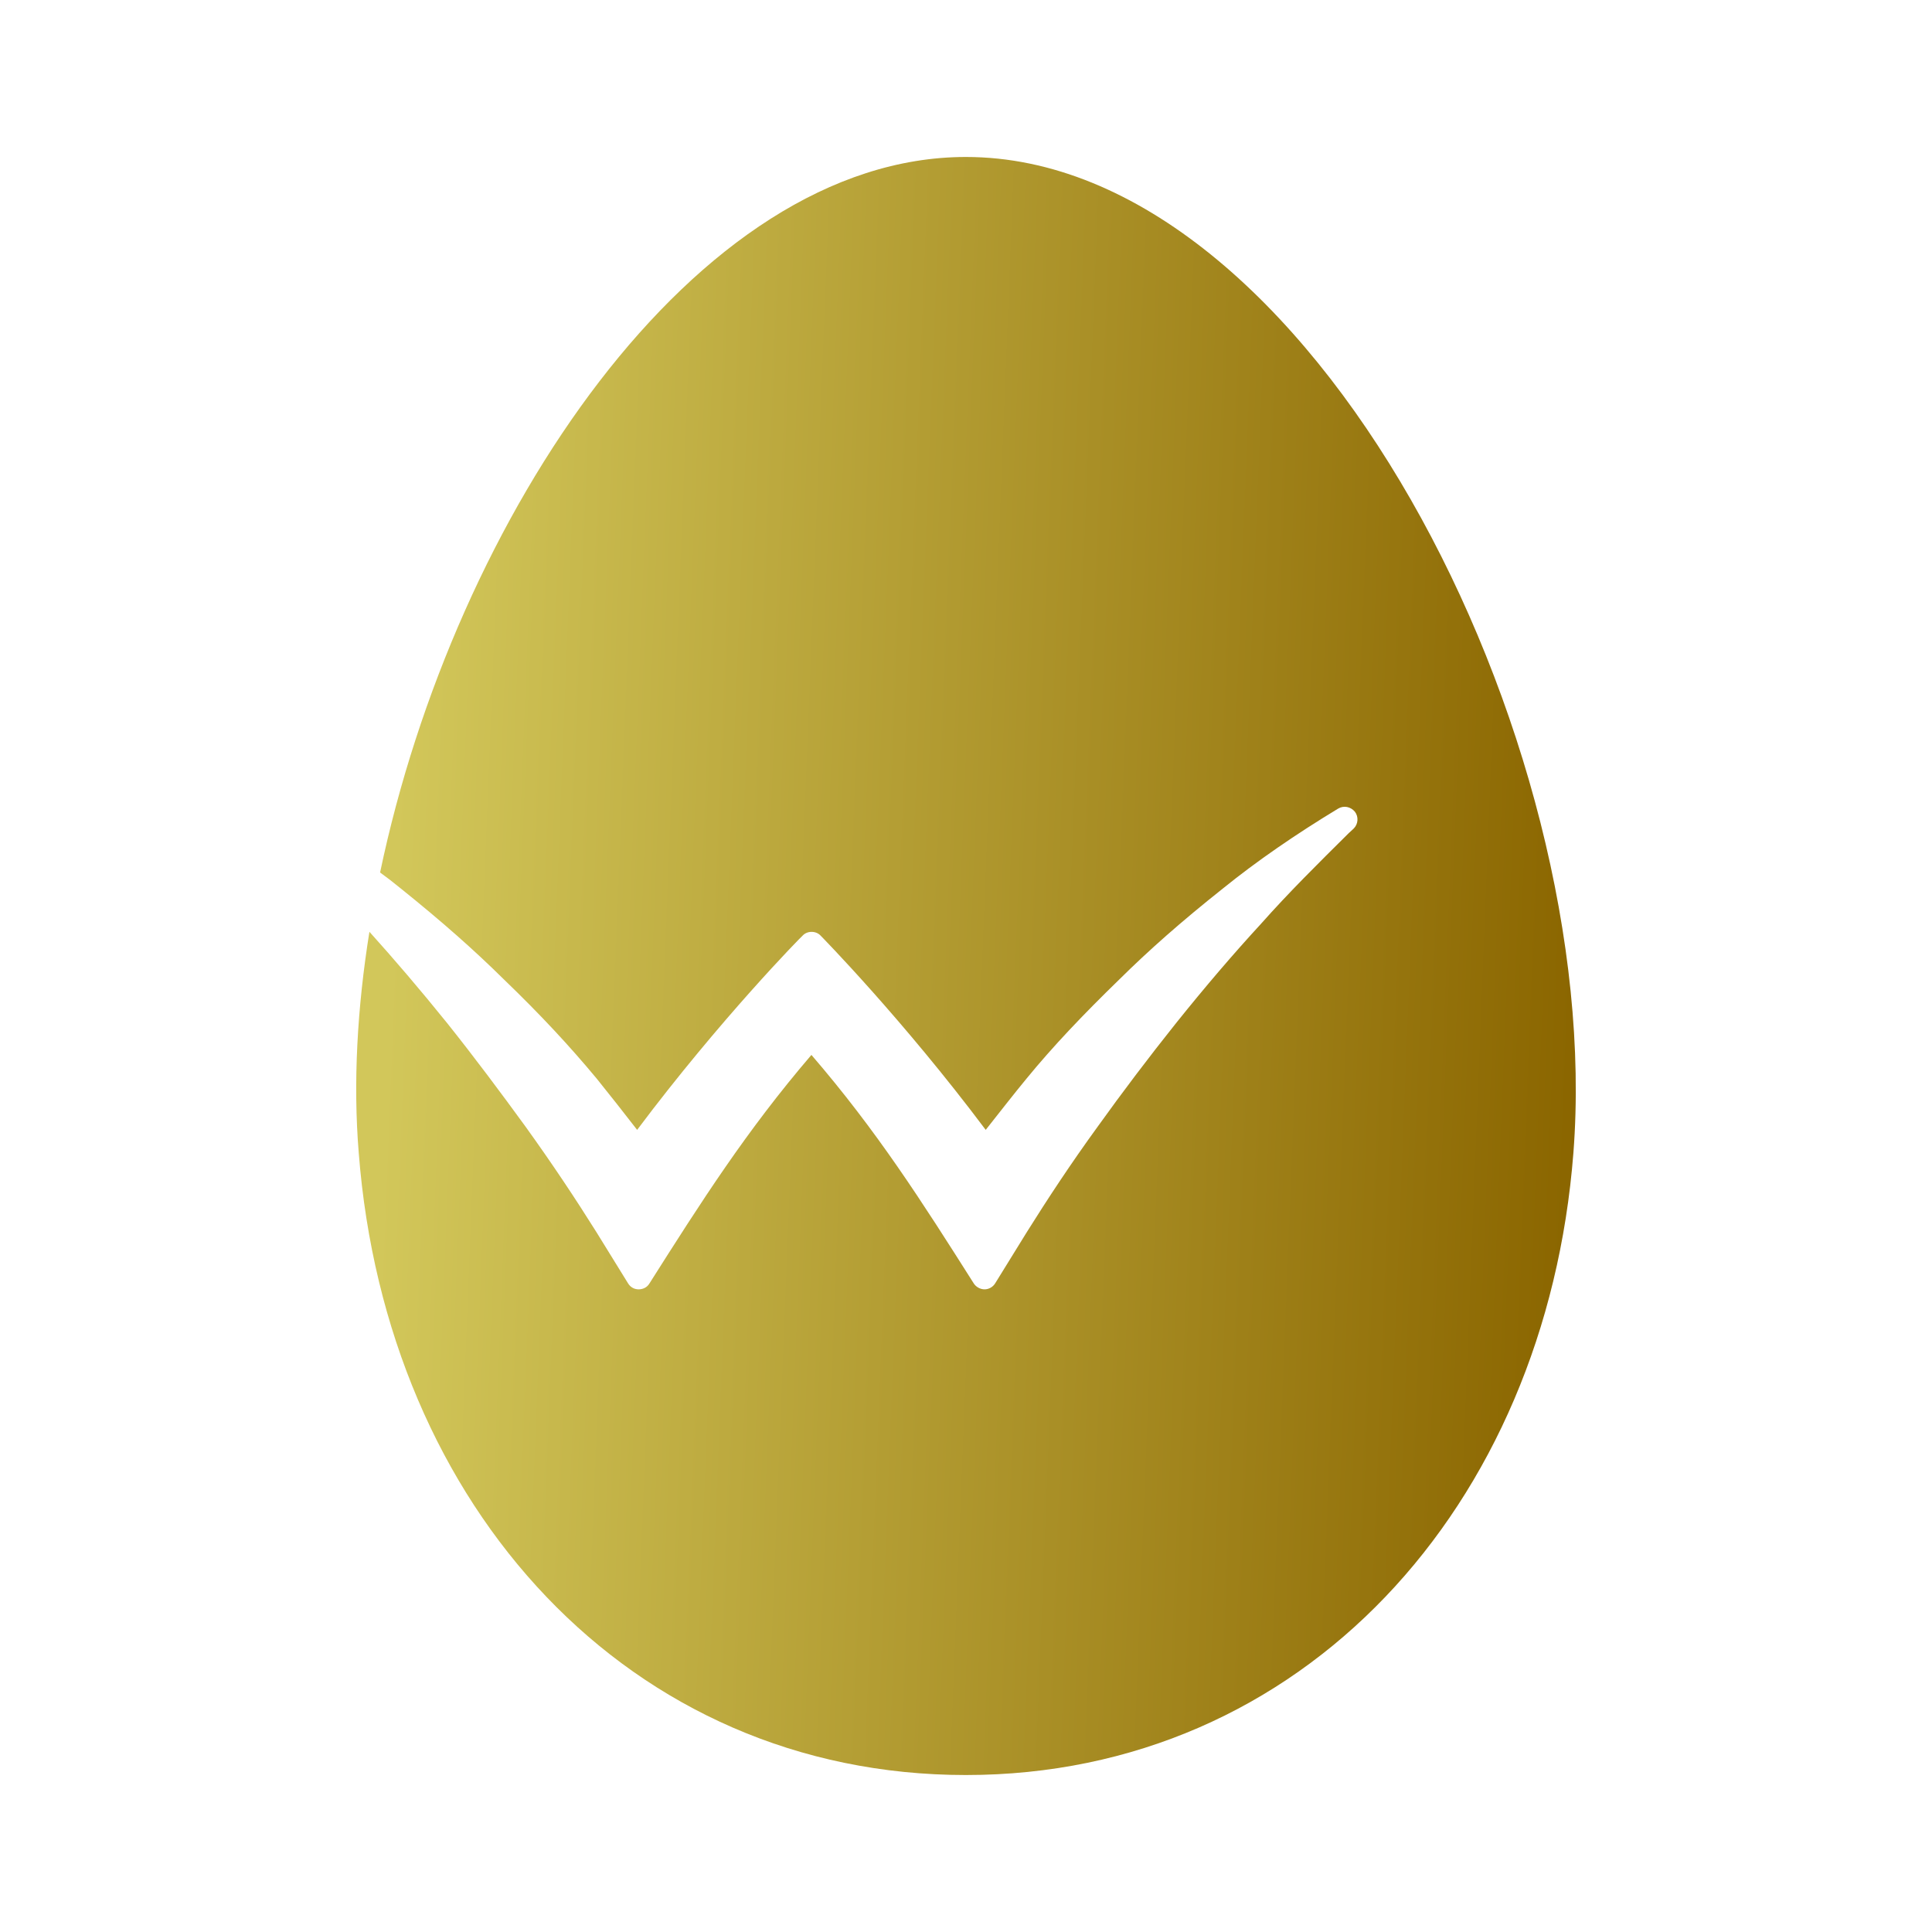 <svg width="320" height="320" viewBox="0 0 320 320" fill="none" xmlns="http://www.w3.org/2000/svg">
<path d="M159.979 26C115.131 26 75.272 85.668 62.955 144.513C64.092 145.336 65.166 146.16 66.24 147.047C73.188 152.621 78.62 157.435 83.421 162.185C89.548 168.076 94.412 173.333 98.834 178.654C100.919 181.251 103.382 184.355 105.529 187.142C119.3 168.773 132.755 155.091 132.944 154.964C133.702 154.141 135.155 154.141 135.913 154.964C136.039 155.091 149.494 168.773 163.264 187.142C165.475 184.355 167.876 181.251 170.023 178.654C174.382 173.333 179.309 168.139 185.436 162.185C190.237 157.435 195.669 152.621 202.617 147.11C208.176 142.613 214.619 138.179 221.63 133.935C222.578 133.365 223.715 133.618 224.41 134.442C225.042 135.265 224.979 136.468 224.221 137.229L223.399 137.989C218.283 143.056 213.419 147.87 208.871 153.001C204.323 157.941 199.711 163.325 194.784 169.47C190.236 175.17 185.878 180.934 181.836 186.572C177.414 192.653 173.498 198.607 170.087 204.054L164.843 212.542C164.464 213.176 163.769 213.556 163.074 213.556C162.38 213.556 161.685 213.176 161.306 212.606C152.716 199.05 145.262 187.332 134.397 174.727C123.596 187.332 116.142 199.05 107.551 212.606C107.172 213.239 106.477 213.556 105.782 213.556C105.024 213.556 104.392 213.176 104.013 212.542L98.771 204.054C95.36 198.607 91.444 192.716 87.022 186.572C82.916 180.934 78.62 175.17 74.072 169.47C69.524 163.832 65.293 158.891 61.187 154.331C59.165 166.936 58.47 179.351 59.418 190.942C63.966 249.66 104.266 294 159.979 294C215.693 294 256.057 249.597 260.605 190.942C265.911 122.343 217.019 26 159.979 26Z" fill="url(#paint0_linear_744_6807)"/>
<defs>
<linearGradient id="paint0_linear_744_6807" x1="64.974" y1="147.426" x2="261.003" y2="155.226" gradientUnits="userSpaceOnUse">
<stop stop-color="#D2C75A"/>
<stop offset="1" stop-color="#8B6600"/>
</linearGradient>
</defs>
</svg>
